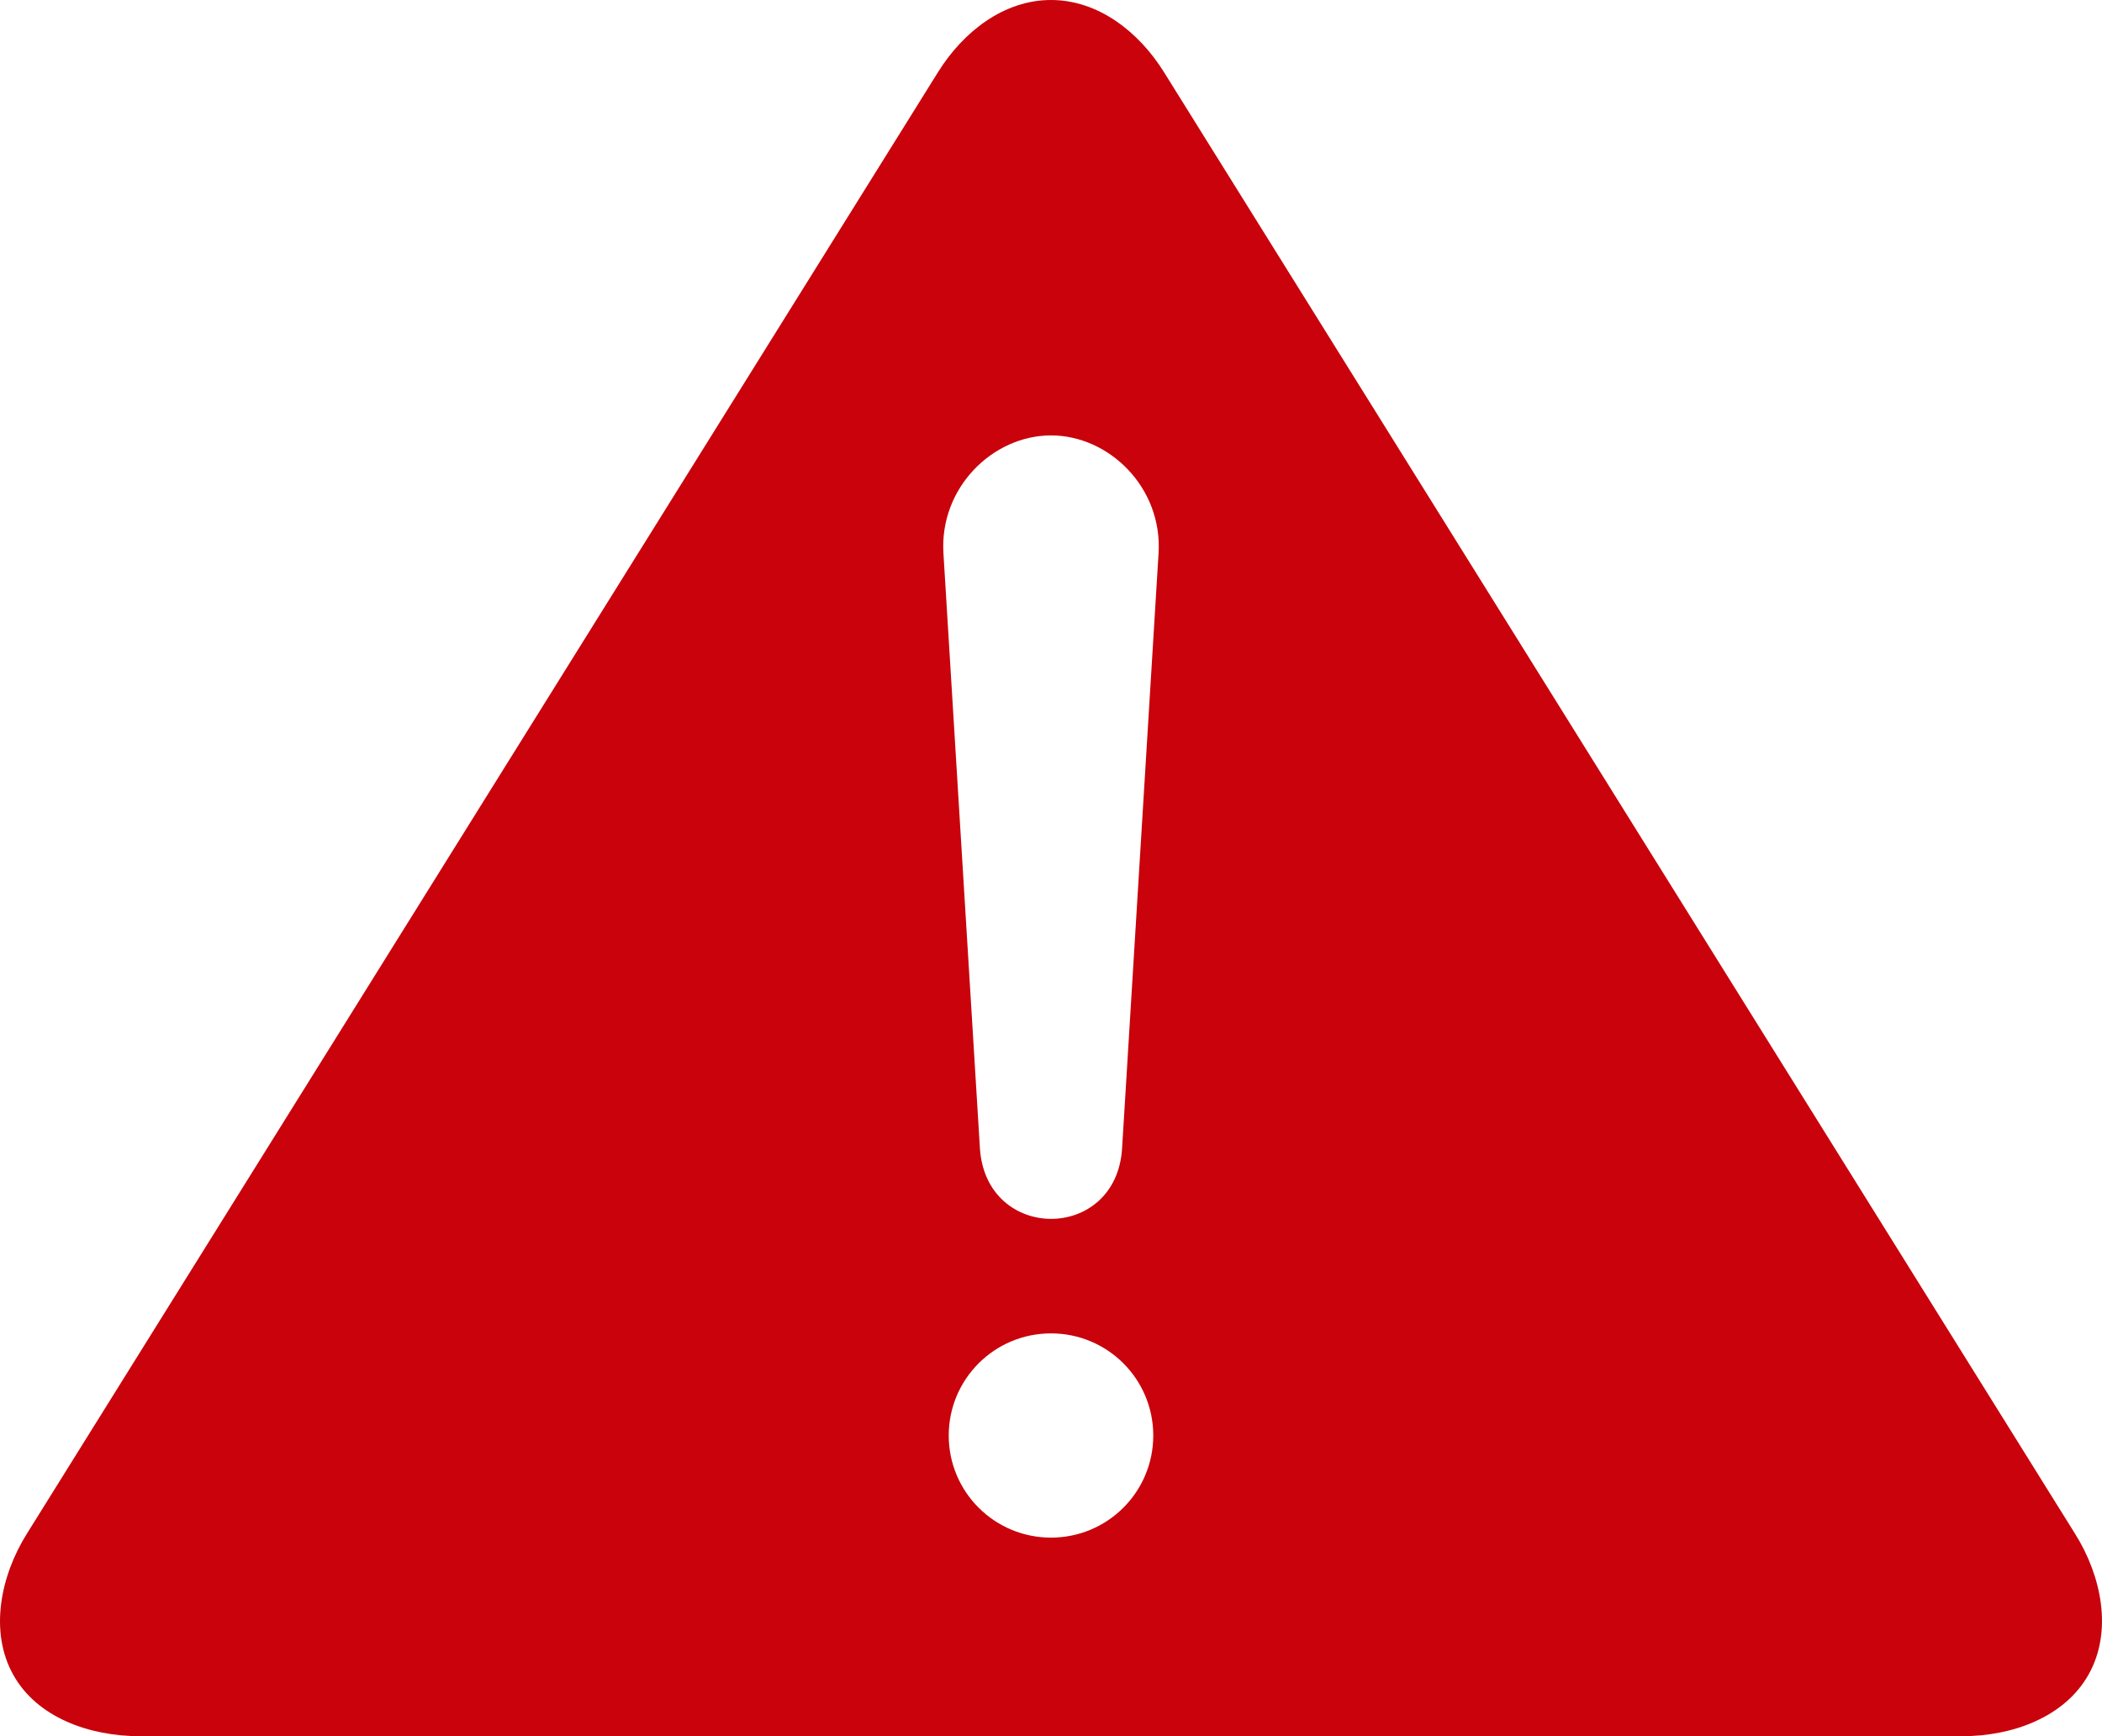 <svg width="23" height="19" viewBox="0 0 23 19" fill="none" xmlns="http://www.w3.org/2000/svg">
<path fill-rule="evenodd" clip-rule="evenodd" d="M12.734 0.786L22.706 16.786C22.994 17.245 23.119 17.849 22.855 18.322C22.592 18.794 22.017 19 21.472 19H1.528C0.987 19 0.408 18.801 0.145 18.328C-0.119 17.856 0.006 17.245 0.293 16.786L10.266 0.786C10.54 0.348 10.983 0 11.5 0C12.017 0 12.46 0.348 12.734 0.786ZM11.5 14.592C12.119 14.592 12.619 15.092 12.619 15.71C12.619 16.327 12.119 16.827 11.5 16.827C10.881 16.827 10.381 16.327 10.381 15.71C10.381 15.092 10.881 14.592 11.5 14.592ZM10.722 12.564L10.323 6.054C10.279 5.339 10.861 4.765 11.5 4.765C12.139 4.765 12.721 5.339 12.677 6.054L12.278 12.564C12.217 13.597 10.787 13.597 10.722 12.564Z" fill="#C9020B"/>
</svg>
